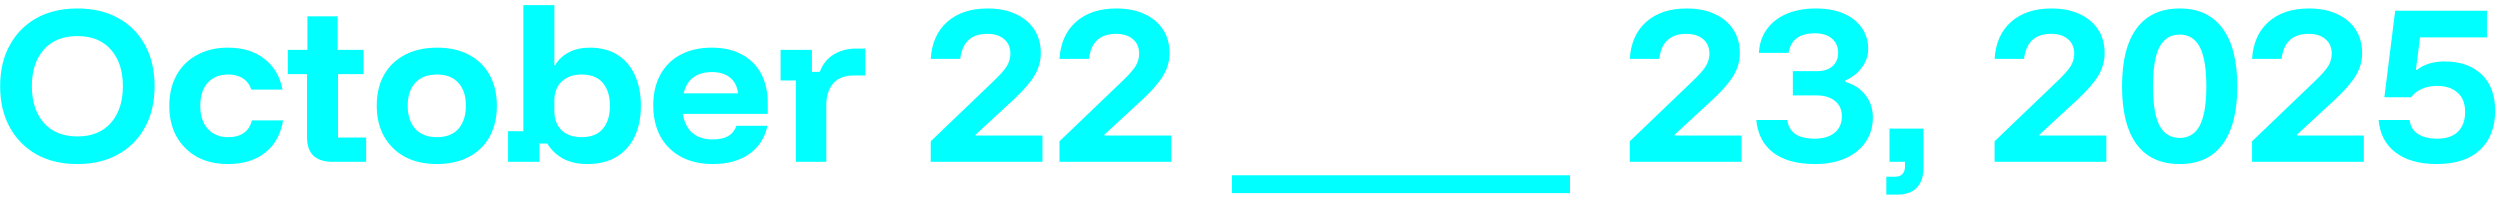 <svg width="363" height="29" viewBox="0 0 363 29" fill="none" xmlns="http://www.w3.org/2000/svg">
<path d="M11.233 23.819C8.976 23.819 7.008 23.358 5.329 22.437C3.668 21.498 2.368 20.189 1.429 18.51C0.49 16.813 0.02 14.818 0.02 12.525C0.02 10.214 0.49 8.219 1.429 6.539C2.368 4.842 3.668 3.533 5.329 2.612C7.008 1.691 8.976 1.231 11.233 1.231C13.508 1.231 15.476 1.691 17.137 2.612C18.816 3.515 20.116 4.815 21.037 6.512C21.976 8.191 22.445 10.196 22.445 12.525C22.445 14.818 21.976 16.813 21.037 18.51C20.098 20.207 18.789 21.517 17.11 22.437C15.449 23.358 13.49 23.819 11.233 23.819ZM11.233 19.81C13.327 19.81 14.952 19.151 16.108 17.833C17.264 16.515 17.841 14.746 17.841 12.525C17.841 10.286 17.264 8.516 16.108 7.216C14.97 5.898 13.345 5.239 11.233 5.239C9.139 5.239 7.514 5.898 6.358 7.216C5.202 8.516 4.625 10.286 4.625 12.525C4.625 14.746 5.202 16.515 6.358 17.833C7.514 19.151 9.139 19.81 11.233 19.81ZM33.087 23.819C31.39 23.819 29.9 23.476 28.618 22.789C27.355 22.085 26.361 21.101 25.639 19.837C24.935 18.573 24.583 17.084 24.583 15.369C24.583 13.653 24.935 12.164 25.639 10.9C26.343 9.636 27.336 8.661 28.618 7.975C29.9 7.271 31.39 6.919 33.087 6.919C35.236 6.919 37.005 7.46 38.395 8.544C39.786 9.627 40.661 11.117 41.023 13.012H36.5C36.265 12.308 35.859 11.767 35.281 11.387C34.703 11.008 33.972 10.819 33.087 10.819C31.877 10.819 30.902 11.216 30.162 12.01C29.44 12.805 29.079 13.924 29.079 15.369C29.079 16.813 29.449 17.932 30.189 18.727C30.93 19.521 31.895 19.919 33.087 19.919C35.001 19.919 36.166 19.106 36.581 17.481H41.104C40.779 19.467 39.921 21.02 38.531 22.139C37.141 23.259 35.326 23.819 33.087 23.819ZM48.237 23.494C47.082 23.494 46.179 23.205 45.529 22.627C44.897 22.031 44.581 21.128 44.581 19.919V10.764H41.791V7.244H44.635V2.369H49.023V7.244H52.787V10.764H49.077V19.973H53.166V23.494H48.237ZM63.45 23.819C61.681 23.819 60.137 23.476 58.819 22.789C57.519 22.085 56.508 21.101 55.786 19.837C55.064 18.573 54.703 17.075 54.703 15.341C54.703 13.626 55.055 12.137 55.759 10.873C56.481 9.609 57.501 8.634 58.819 7.948C60.137 7.262 61.69 6.919 63.478 6.919C65.247 6.919 66.782 7.262 68.082 7.948C69.382 8.634 70.384 9.609 71.088 10.873C71.792 12.137 72.144 13.635 72.144 15.369C72.144 17.084 71.792 18.582 71.088 19.864C70.384 21.128 69.373 22.103 68.055 22.789C66.755 23.476 65.22 23.819 63.45 23.819ZM63.45 19.919C64.805 19.919 65.843 19.512 66.565 18.7C67.287 17.869 67.648 16.75 67.648 15.341C67.648 13.933 67.287 12.832 66.565 12.037C65.843 11.225 64.805 10.819 63.45 10.819C62.078 10.819 61.022 11.225 60.282 12.037C59.559 12.832 59.198 13.933 59.198 15.341C59.198 16.75 59.559 17.869 60.282 18.7C61.022 19.512 62.078 19.919 63.45 19.919ZM85.284 23.819C83.912 23.819 82.738 23.557 81.763 23.033C80.806 22.509 80.039 21.778 79.461 20.839H78.323V23.494H73.773V19.052H75.994V0.744H80.49V9.464H80.599C81.086 8.652 81.754 8.029 82.603 7.596C83.451 7.144 84.471 6.919 85.663 6.919C87.234 6.919 88.57 7.271 89.671 7.975C90.773 8.661 91.612 9.645 92.19 10.927C92.768 12.191 93.057 13.671 93.057 15.369C93.057 17.048 92.759 18.528 92.163 19.81C91.567 21.074 90.692 22.058 89.536 22.762C88.38 23.466 86.963 23.819 85.284 23.819ZM84.444 19.919C85.817 19.919 86.846 19.512 87.532 18.7C88.218 17.887 88.561 16.777 88.561 15.369C88.561 13.96 88.218 12.85 87.532 12.037C86.846 11.225 85.817 10.819 84.444 10.819C83.235 10.819 82.269 11.162 81.546 11.848C80.842 12.516 80.49 13.446 80.49 14.637V16.1C80.49 17.291 80.842 18.23 81.546 18.916C82.269 19.584 83.235 19.919 84.444 19.919ZM103.491 23.819C101.74 23.819 100.214 23.476 98.914 22.789C97.614 22.085 96.612 21.101 95.908 19.837C95.204 18.555 94.852 17.048 94.852 15.314C94.852 13.581 95.195 12.091 95.881 10.846C96.567 9.582 97.542 8.616 98.806 7.948C100.088 7.262 101.595 6.919 103.329 6.919C105.026 6.919 106.479 7.244 107.689 7.894C108.917 8.544 109.856 9.473 110.506 10.683C111.156 11.893 111.481 13.337 111.481 15.017V16.533H99.158C99.338 17.743 99.799 18.664 100.539 19.296C101.279 19.928 102.254 20.244 103.464 20.244C104.421 20.244 105.179 20.081 105.739 19.756C106.299 19.431 106.696 18.934 106.931 18.267H111.427C111.065 20 110.19 21.363 108.799 22.356C107.409 23.331 105.64 23.819 103.491 23.819ZM99.266 13.554H107.174C107.03 12.525 106.633 11.757 105.983 11.252C105.333 10.728 104.457 10.466 103.356 10.466C102.254 10.466 101.352 10.728 100.647 11.252C99.961 11.775 99.501 12.543 99.266 13.554ZM115.562 23.494V11.685H113.341V7.244H117.891V10.439H119.028C119.462 9.302 120.148 8.453 121.087 7.894C122.026 7.334 123.082 7.054 124.256 7.054H125.637V10.954H124.066C122.658 10.954 121.619 11.351 120.951 12.146C120.301 12.94 119.976 13.987 119.976 15.287V23.494H115.562ZM135.144 23.494V20.514L144.163 11.875C145.174 10.918 145.851 10.159 146.194 9.6C146.537 9.022 146.709 8.426 146.709 7.812C146.709 6.91 146.411 6.205 145.815 5.7C145.219 5.176 144.398 4.914 143.351 4.914C141.021 4.914 139.712 6.124 139.423 8.544H135.144C135.289 6.251 136.083 4.463 137.528 3.181C138.99 1.881 140.949 1.231 143.405 1.231C144.976 1.231 146.339 1.502 147.494 2.044C148.65 2.567 149.544 3.316 150.176 4.291C150.808 5.248 151.123 6.395 151.123 7.731C151.123 8.869 150.817 9.952 150.203 10.981C149.589 11.992 148.605 13.13 147.251 14.394L141.644 19.567L141.671 19.675H151.367V23.494H135.144ZM153.838 23.494V20.514L162.857 11.875C163.868 10.918 164.545 10.159 164.888 9.6C165.231 9.022 165.403 8.426 165.403 7.812C165.403 6.91 165.105 6.205 164.509 5.7C163.913 5.176 163.092 4.914 162.044 4.914C159.715 4.914 158.406 6.124 158.117 8.544H153.838C153.983 6.251 154.777 4.463 156.222 3.181C157.684 1.881 159.643 1.231 162.099 1.231C163.669 1.231 165.033 1.502 166.188 2.044C167.344 2.567 168.237 3.316 168.869 4.291C169.501 5.248 169.817 6.395 169.817 7.731C169.817 8.869 169.51 9.952 168.897 10.981C168.283 11.992 167.299 13.13 165.944 14.394L160.338 19.567L160.365 19.675H170.061V23.494H153.838ZM195.461 28.044H178.886V25.444H195.461V28.044ZM211.711 28.044H195.136V25.444H211.711V28.044ZM227.961 28.044H211.386V25.444H227.961V28.044ZM236.643 23.494V20.514L245.662 11.875C246.673 10.918 247.35 10.159 247.693 9.6C248.036 9.022 248.208 8.426 248.208 7.812C248.208 6.91 247.91 6.205 247.314 5.7C246.718 5.176 245.897 4.914 244.85 4.914C242.52 4.914 241.211 6.124 240.923 8.544H236.643C236.788 6.251 237.582 4.463 239.027 3.181C240.489 1.881 242.448 1.231 244.904 1.231C246.475 1.231 247.838 1.502 248.993 2.044C250.149 2.567 251.043 3.316 251.675 4.291C252.307 5.248 252.623 6.395 252.623 7.731C252.623 8.869 252.316 9.952 251.702 10.981C251.088 11.992 250.104 13.13 248.75 14.394L243.143 19.567L243.17 19.675H252.866V23.494H236.643ZM263.516 23.819C260.952 23.819 258.939 23.268 257.477 22.166C256.032 21.065 255.211 19.485 255.012 17.427H259.508C259.634 18.312 260.023 18.989 260.673 19.458C261.341 19.91 262.271 20.135 263.462 20.135C264.726 20.135 265.701 19.846 266.387 19.269C267.091 18.691 267.443 17.896 267.443 16.885C267.443 15.946 267.109 15.206 266.441 14.664C265.773 14.123 264.88 13.852 263.76 13.852H260.321V10.331H263.814C264.771 10.331 265.521 10.096 266.062 9.627C266.622 9.139 266.902 8.48 266.902 7.65C266.902 6.783 266.595 6.097 265.981 5.591C265.385 5.086 264.564 4.833 263.516 4.833C262.415 4.833 261.539 5.068 260.889 5.537C260.257 6.007 259.86 6.72 259.698 7.677H255.391C255.464 6.359 255.843 5.221 256.529 4.264C257.233 3.289 258.19 2.54 259.4 2.016C260.627 1.493 262.045 1.231 263.652 1.231C265.205 1.231 266.55 1.475 267.687 1.962C268.825 2.45 269.7 3.136 270.314 4.021C270.946 4.905 271.262 5.935 271.262 7.108C271.262 8.065 270.964 8.95 270.368 9.762C269.791 10.575 268.969 11.225 267.904 11.712V11.875C269.186 12.254 270.179 12.904 270.883 13.825C271.587 14.746 271.939 15.82 271.939 17.048C271.939 18.402 271.587 19.594 270.883 20.623C270.197 21.634 269.222 22.419 267.958 22.979C266.712 23.539 265.232 23.819 263.516 23.819ZM273.896 28.26V25.66H275.141C275.647 25.66 276.017 25.525 276.252 25.254C276.487 24.983 276.604 24.631 276.604 24.198V23.494H274.356V18.673H279.285V24.387C279.285 25.597 278.969 26.545 278.337 27.231C277.705 27.917 276.73 28.26 275.412 28.26H273.896ZM289.615 23.494V20.514L298.633 11.875C299.644 10.918 300.321 10.159 300.665 9.6C301.008 9.022 301.179 8.426 301.179 7.812C301.179 6.91 300.881 6.205 300.285 5.7C299.69 5.176 298.868 4.914 297.821 4.914C295.492 4.914 294.183 6.124 293.894 8.544H289.615C289.759 6.251 290.553 4.463 291.998 3.181C293.46 1.881 295.419 1.231 297.875 1.231C299.446 1.231 300.809 1.502 301.965 2.044C303.12 2.567 304.014 3.316 304.646 4.291C305.278 5.248 305.594 6.395 305.594 7.731C305.594 8.869 305.287 9.952 304.673 10.981C304.059 11.992 303.075 13.13 301.721 14.394L296.115 19.567L296.142 19.675H305.837V23.494H289.615ZM316.488 23.819C313.743 23.819 311.658 22.862 310.231 20.948C308.823 19.016 308.119 16.208 308.119 12.525C308.119 8.841 308.823 6.043 310.231 4.129C311.658 2.197 313.743 1.231 316.488 1.231C319.232 1.231 321.308 2.197 322.717 4.129C324.143 6.043 324.856 8.841 324.856 12.525C324.856 16.208 324.143 19.016 322.717 20.948C321.308 22.862 319.232 23.819 316.488 23.819ZM316.488 20.027C317.806 20.027 318.781 19.422 319.413 18.212C320.044 17.003 320.36 15.107 320.36 12.525C320.36 9.943 320.044 8.047 319.413 6.837C318.781 5.628 317.806 5.023 316.488 5.023C315.188 5.023 314.213 5.619 313.563 6.81C312.931 8.002 312.615 9.907 312.615 12.525C312.615 15.143 312.931 17.048 313.563 18.239C314.213 19.431 315.188 20.027 316.488 20.027ZM327.002 23.494V20.514L336.021 11.875C337.032 10.918 337.709 10.159 338.052 9.6C338.395 9.022 338.567 8.426 338.567 7.812C338.567 6.91 338.269 6.205 337.673 5.7C337.077 5.176 336.256 4.914 335.208 4.914C332.879 4.914 331.57 6.124 331.281 8.544H327.002C327.147 6.251 327.941 4.463 329.386 3.181C330.848 1.881 332.807 1.231 335.263 1.231C336.833 1.231 338.197 1.502 339.352 2.044C340.508 2.567 341.402 3.316 342.033 4.291C342.665 5.248 342.981 6.395 342.981 7.731C342.981 8.869 342.674 9.952 342.061 10.981C341.447 11.992 340.463 13.13 339.108 14.394L333.502 19.567L333.529 19.675H343.225V23.494H327.002ZM353.821 23.819C351.311 23.819 349.316 23.259 347.836 22.139C346.373 21.02 345.552 19.449 345.371 17.427H349.867C349.975 18.312 350.381 18.989 351.086 19.458C351.808 19.91 352.747 20.135 353.902 20.135C355.22 20.135 356.222 19.792 356.909 19.106C357.595 18.42 357.938 17.472 357.938 16.262C357.938 15.017 357.568 14.078 356.827 13.446C356.105 12.796 355.112 12.471 353.848 12.471C353.036 12.471 352.304 12.615 351.654 12.904C351.004 13.193 350.481 13.599 350.084 14.123H346.211L347.781 1.556H361.106V5.429H351.384L350.788 10.142H350.95C351.979 9.329 353.325 8.923 354.986 8.923C357.225 8.923 359.003 9.546 360.321 10.791C361.639 12.037 362.298 13.807 362.298 16.1C362.298 18.483 361.567 20.37 360.104 21.76C358.642 23.132 356.547 23.819 353.821 23.819Z" fill="#00FFFF"/>
</svg>
